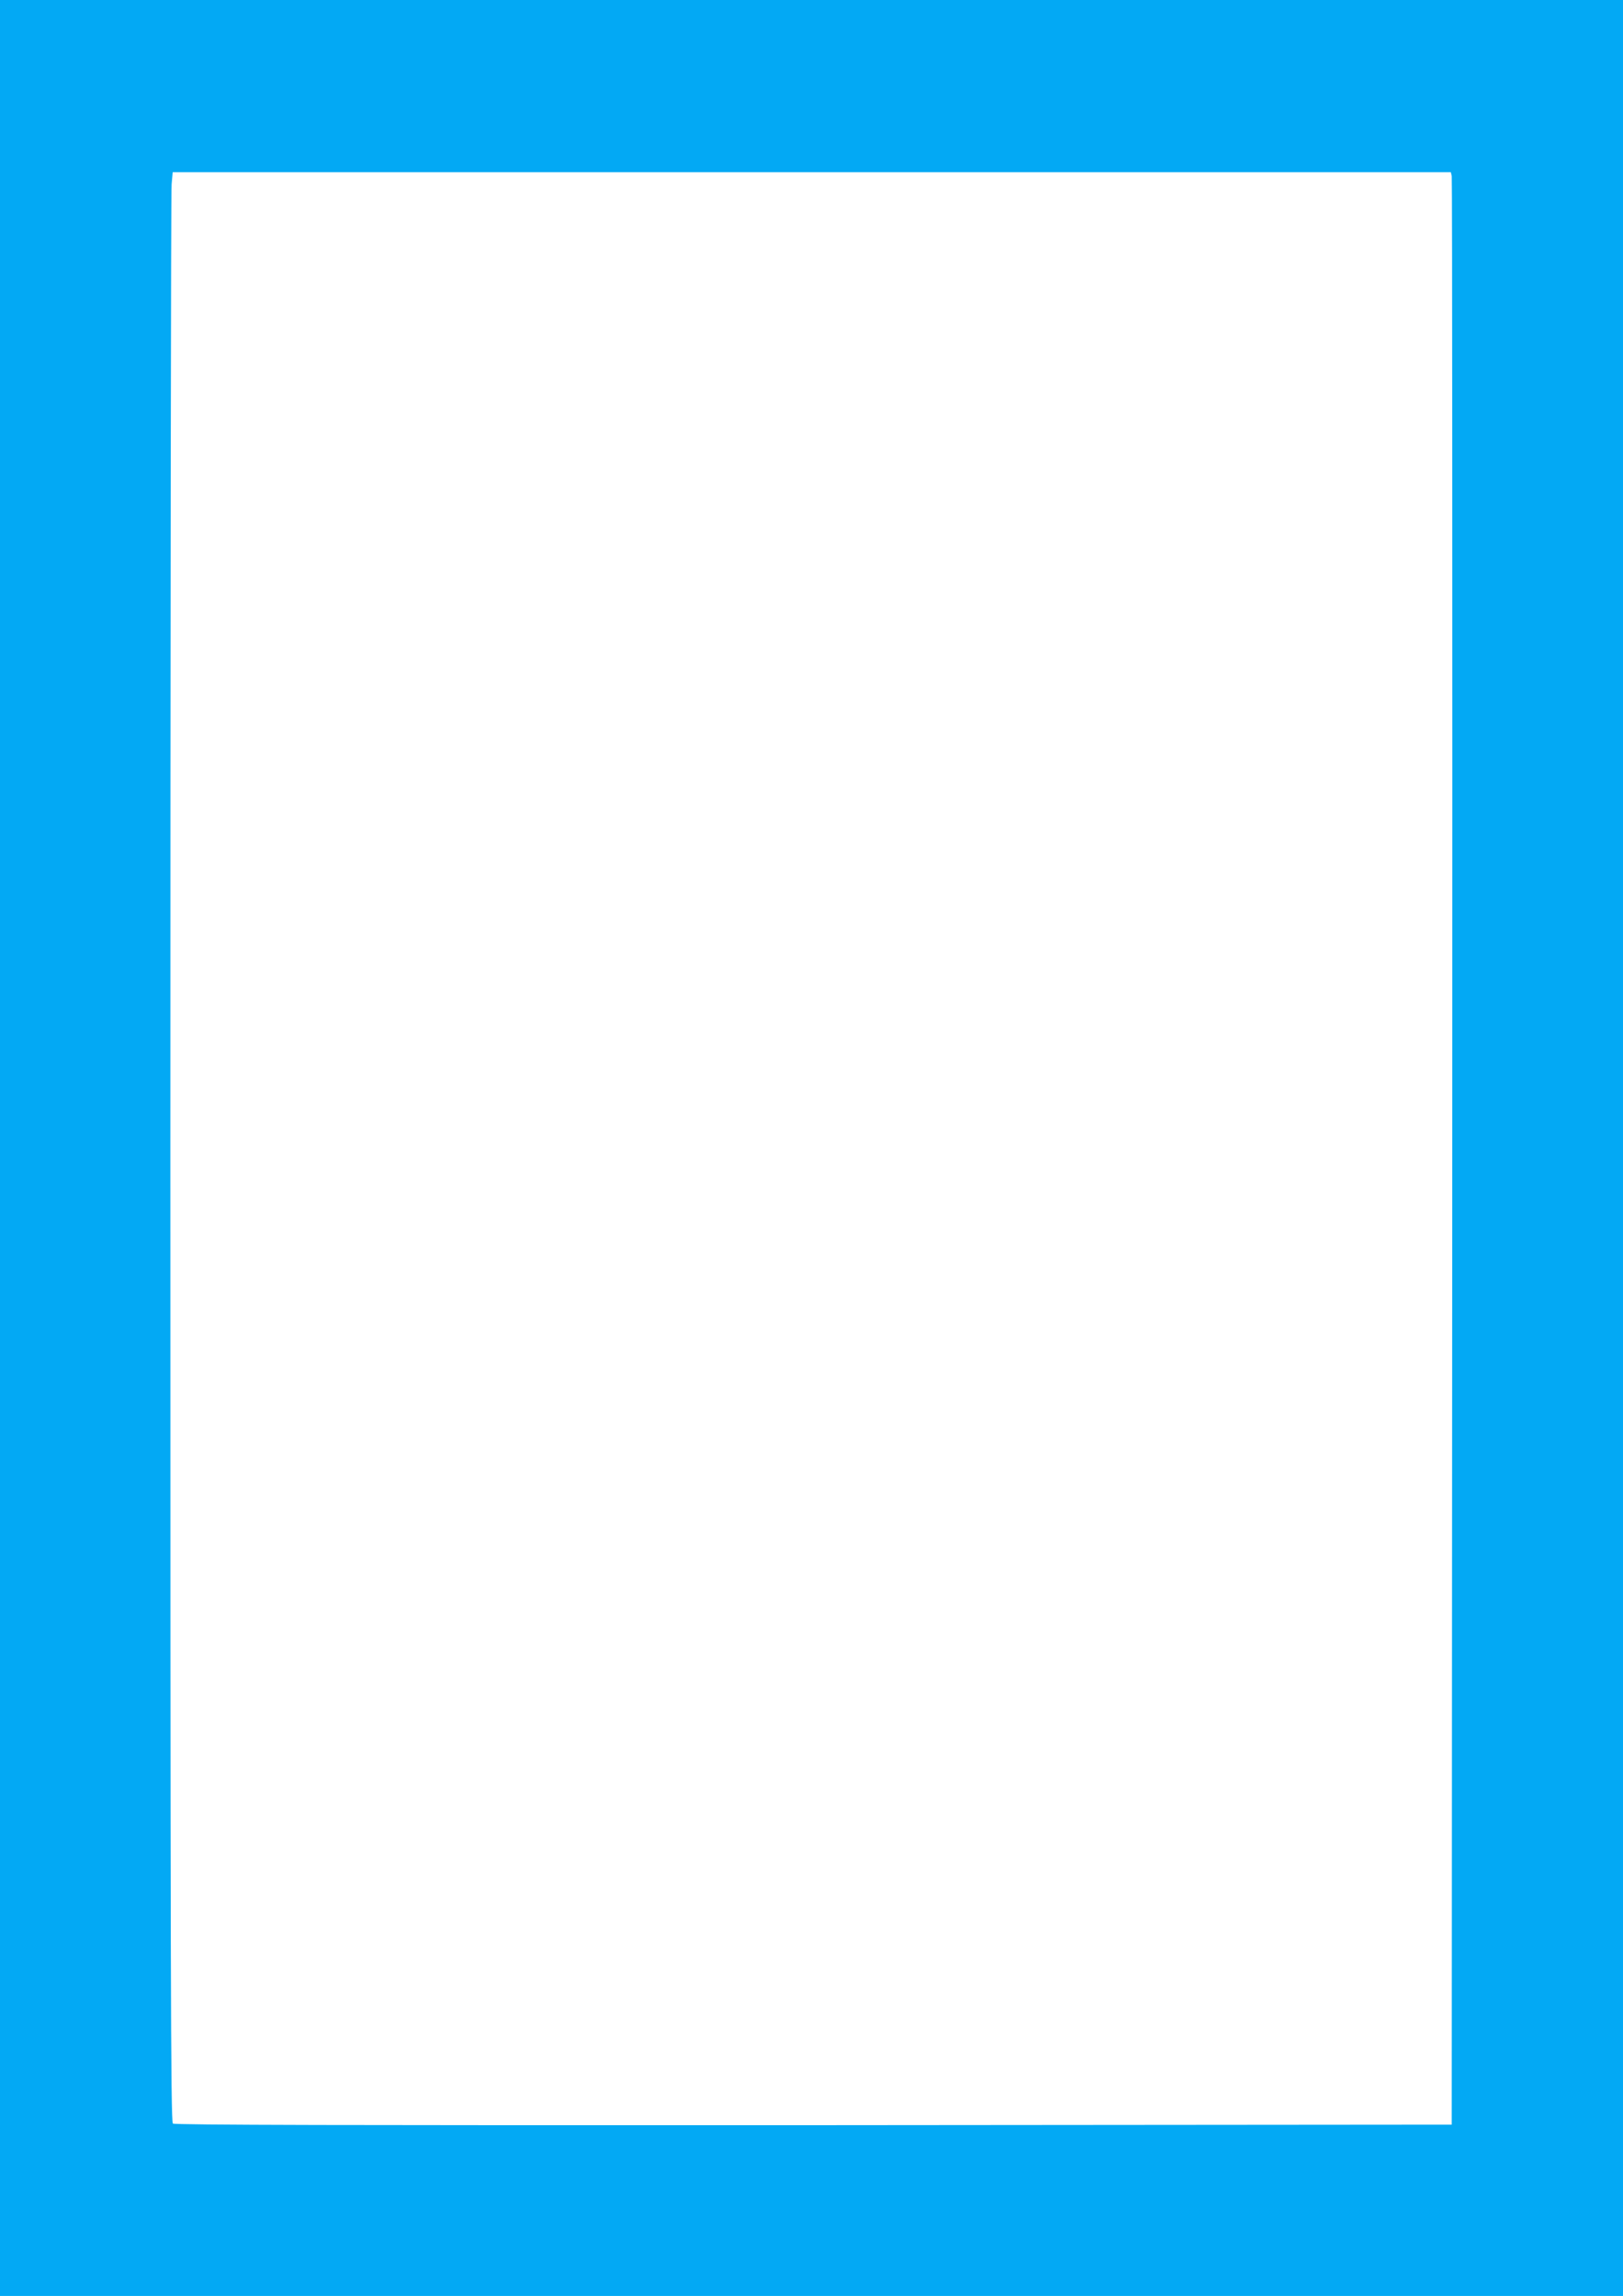 <?xml version="1.0" standalone="no"?>
<!DOCTYPE svg PUBLIC "-//W3C//DTD SVG 20010904//EN"
 "http://www.w3.org/TR/2001/REC-SVG-20010904/DTD/svg10.dtd">
<svg version="1.0" xmlns="http://www.w3.org/2000/svg"
 width="905pt" height="1280pt" viewBox="0 0 905 1280"
 preserveAspectRatio="xMidYMid meet">
<g transform="translate(0,1280) scale(0.1,-0.1)"
fill="#03a9f4" stroke="none">
<path d="M0 6400 l0 -6400 4525 0 4525 0 0 6400 0 6400 -4525 0 -4525 0 0
-6400z m8095 5418 c3 -13 4 -2462 3 -5443 l-3 -5420 -3559 -3 c-2623 -1 -3562
1 -3572 9 -12 10 -14 877 -14 5378 0 2951 3 5396 7 5434 l6 67 3563 0 3564 0
5 -22z"/>
</g>
</svg>

